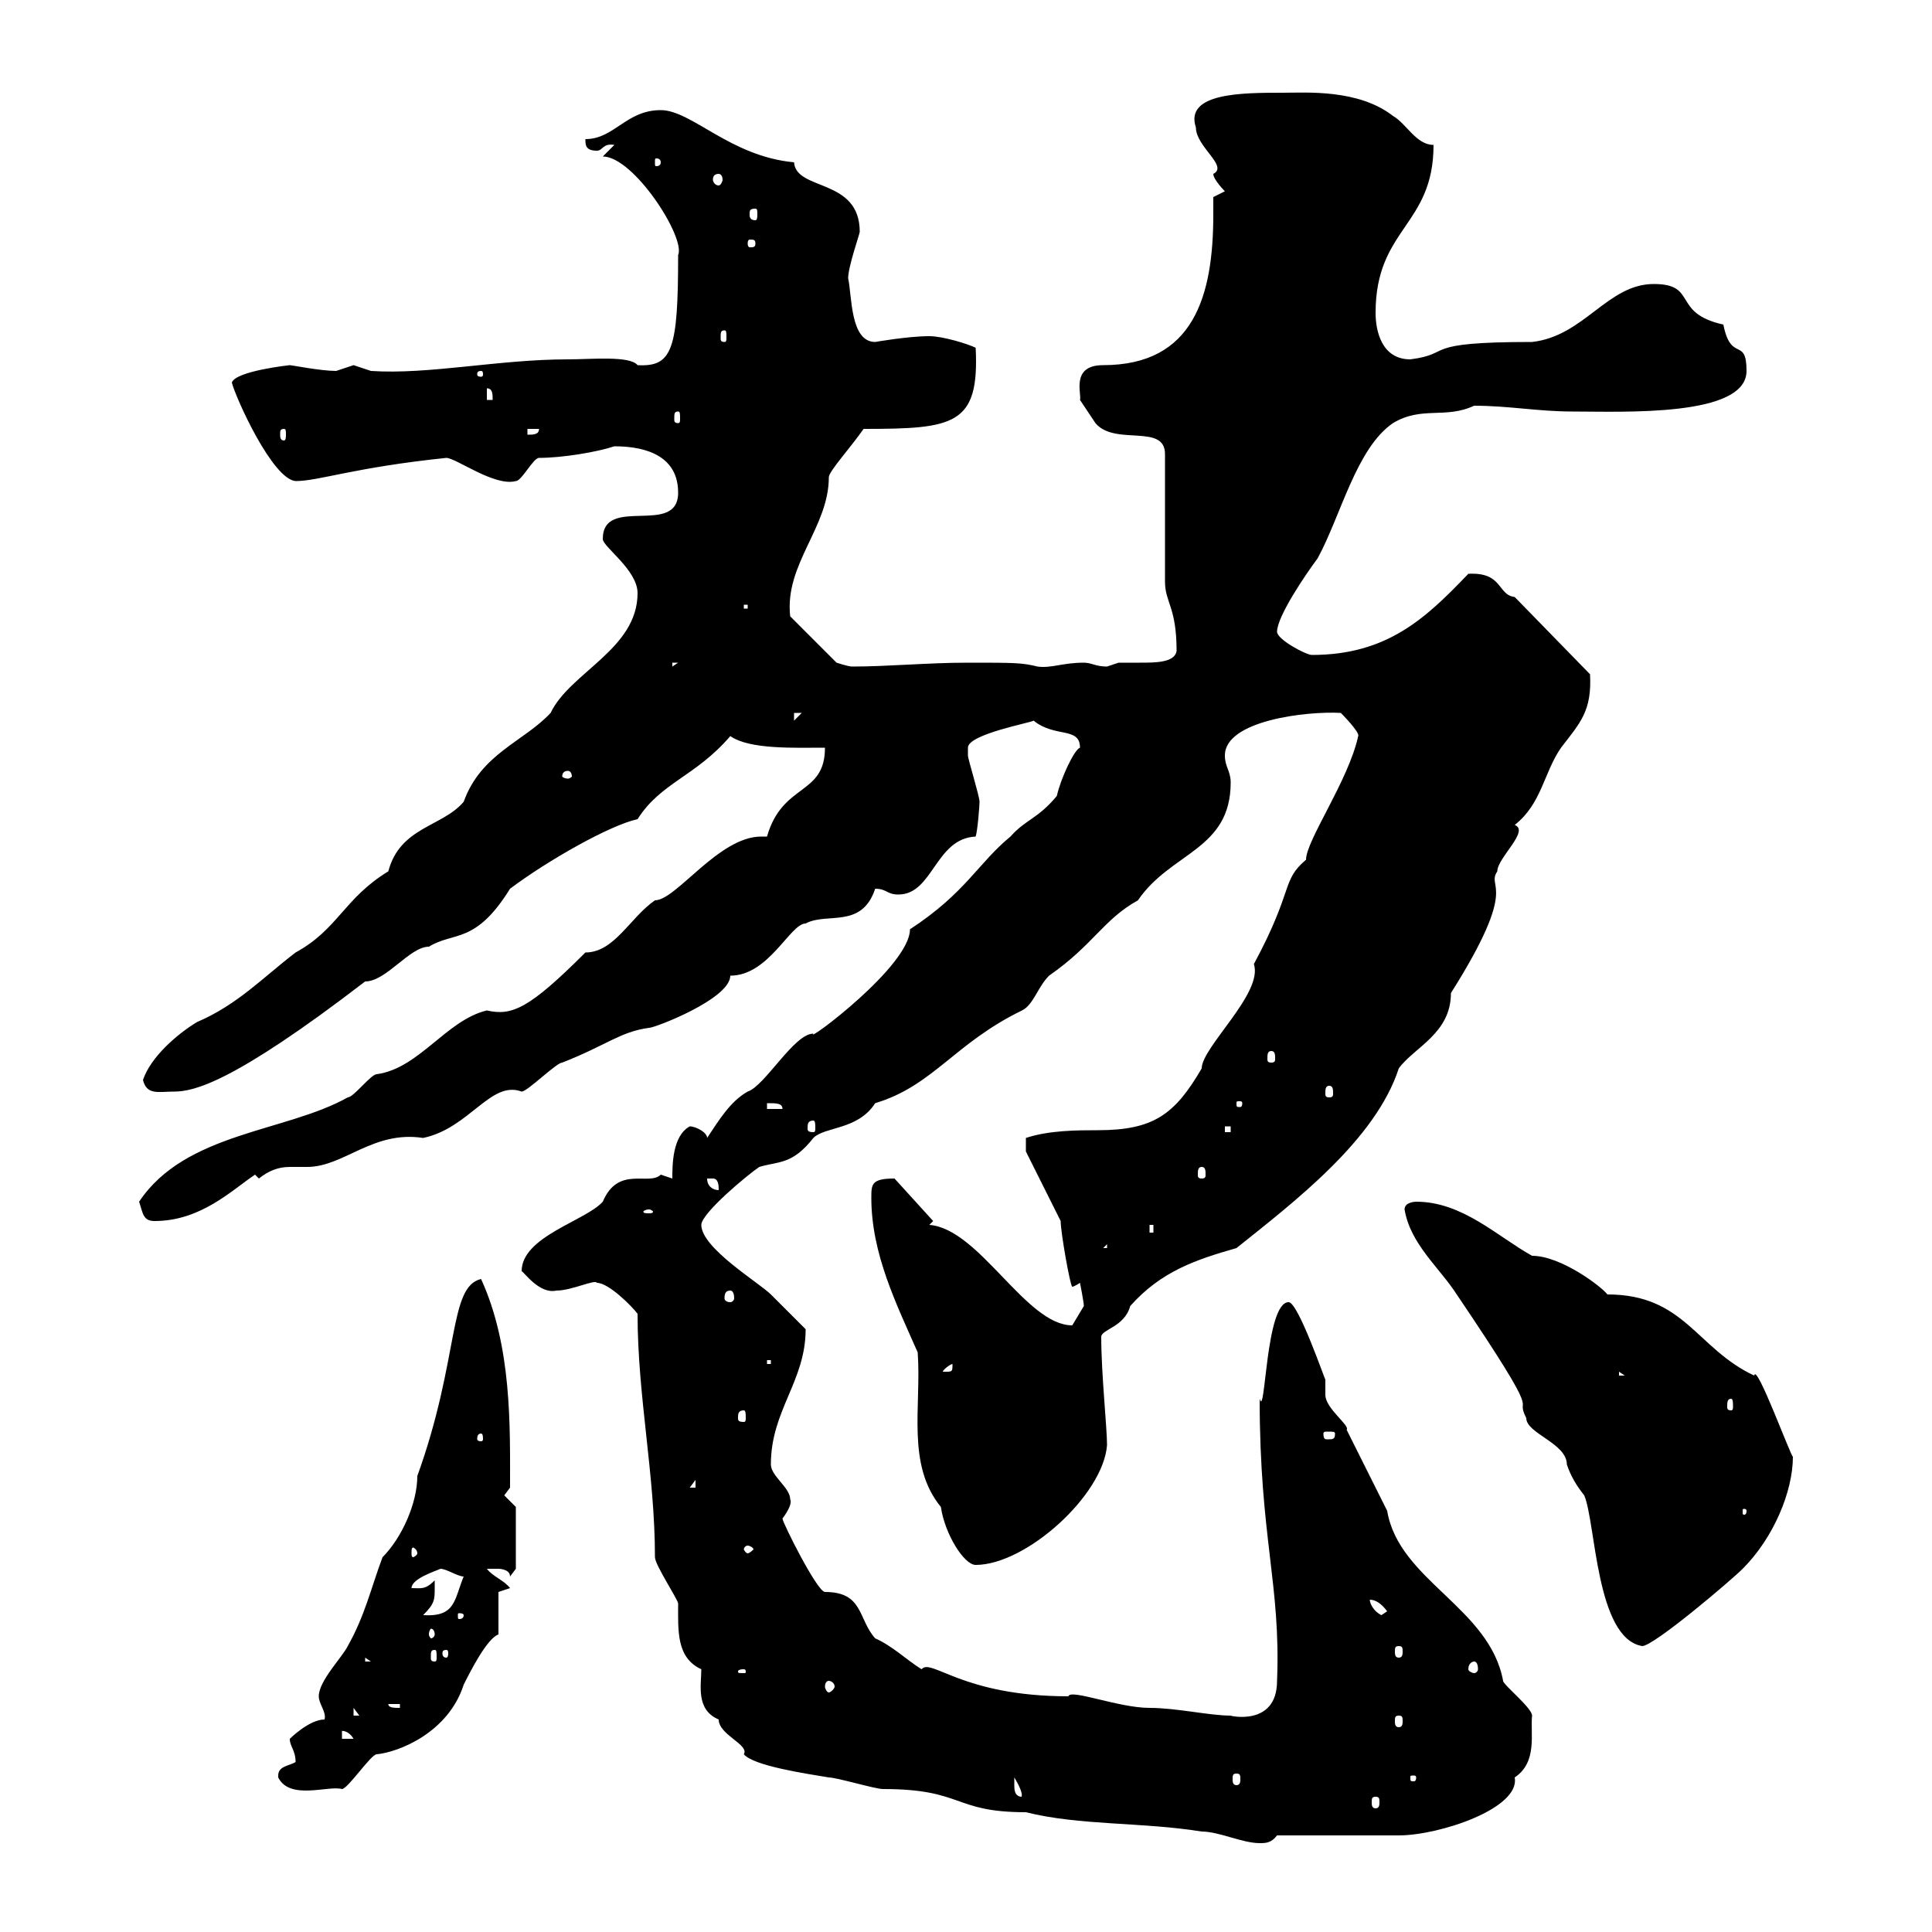 <svg xmlns="http://www.w3.org/2000/svg" xmlns:xlink="http://www.w3.org/1999/xlink" width="300" height="300"><path d="M92.70 199.20C94.50 199.20 98.10 202.80 99 204C99 216.90 101.70 228.90 101.70 241.80C101.70 243 105.30 248.40 105.30 249C105.30 253.20 105 257.40 108.90 259.20C108.90 261.60 108 265.50 111.60 267C111.60 269.40 116.40 270.90 115.50 272.40C117 274.20 125.10 275.40 128.70 276C129.90 276 135.90 277.80 137.10 277.80C149.70 277.80 147.90 281.40 159.30 281.40C167.70 283.50 177.30 282.90 186.60 284.40C189.30 284.40 192.90 286.20 195.60 286.20C196.50 286.20 197.40 286.20 198.30 285C201 285 214.50 285 217.20 285C223.50 285 236.10 280.80 235.20 276C238.80 273.60 237.60 269.10 237.90 266.40C237.90 265.20 233.40 261.60 233.40 261C231.30 249.60 217.20 245.40 215.40 234.60C214.50 232.80 210 223.80 209.10 222C209.70 221.40 205.80 218.70 205.80 216.60C205.80 215.40 205.80 214.80 205.80 214.20C205.80 214.50 201.60 202.20 200.10 202.20C196.50 202.20 196.50 220.50 195.60 217.20C195.60 238.80 198.90 246 198.30 261C198.30 268.20 190.80 266.40 191.10 266.40C187.80 266.40 182.70 265.20 178.50 265.20C173.70 265.20 166.20 262.20 165.90 263.40C149.40 263.40 144.60 257.40 143.10 259.20C140.70 257.70 138.60 255.60 135.90 254.40C133.20 251.40 134.10 247.20 128.10 247.20C126.90 247.20 121.50 236.40 121.50 235.80C122.40 234.60 123 233.40 122.70 232.80C122.70 231 119.70 229.20 119.70 227.40C119.70 219 125.10 214.50 125.10 206.40C124.50 205.80 120.90 202.20 119.70 201C117.90 199.20 108.90 193.80 108.90 190.20C108.90 188.40 116.10 182.40 117.90 181.20C120.90 180.30 123 180.90 126.30 176.70C128.10 174.90 133.20 175.50 135.90 171.30C144.90 168.60 148.20 162 158.70 156.90C160.50 156 161.10 153.30 162.90 151.50C169.80 146.70 171.30 142.80 176.70 139.80C181.80 132.30 191.10 132 191.10 121.50C191.10 119.70 190.20 119.10 190.20 117.30C190.20 111.90 202.80 110.40 208.20 110.70C208.20 110.70 211.20 113.70 210.90 114.30C209.40 121.20 202.80 130.50 202.80 133.50C198.90 136.80 201 138 194.70 149.70C196.20 154.20 186.60 162.60 186.60 165.90C182.40 173.10 179.10 175.50 170.40 175.50C167.40 175.50 162.90 175.50 159.30 176.70L159.30 178.80L164.70 189.60C164.70 191.40 166.20 199.80 166.50 199.80C166.80 199.80 167.70 199.20 167.70 199.20C167.70 199.20 168.30 202.20 168.30 202.80C168.30 202.80 166.50 205.80 166.50 205.80C159.30 205.80 152.10 190.80 144.30 190.20L144.90 189.60L138.90 183C135.30 183 135.30 183.90 135.30 186C135.30 194.70 139.20 202.50 142.50 210C143.10 218.40 140.70 227.40 146.10 234C146.70 238.20 149.70 243 151.50 243C159.30 243 171.30 232.20 171.90 224.40C171.90 221.70 171 213.30 171 207.60C171 206.40 174.60 206.10 175.50 202.80C180.30 197.40 185.70 195.60 192 193.80C201 186.60 213.60 177 217.20 165.90C219.60 162.60 225.30 160.50 225.30 154.20C236.10 137.10 230.70 138 232.50 135.30C232.50 133.20 237.60 129 235.20 128.10C239.40 124.80 239.70 120 242.40 116.10C245.40 112.20 247.20 110.40 246.90 104.70L235.20 92.70C232.50 92.40 233.40 88.80 228 89.10C221.40 96 215.40 101.70 203.70 101.70C202.80 101.70 198.30 99.30 198.30 98.10C198.30 95.70 202.80 89.10 204.60 86.70C208.20 80.10 210.60 69.60 216.30 65.70C220.80 63 224.40 65.10 228.90 63C234.30 63 238.80 63.90 244.20 63.90C252 63.90 271.20 64.80 271.20 57.60C271.20 52.20 268.80 56.40 267.60 50.40C259.50 48.60 263.70 44.10 256.80 44.10C249.60 44.10 246 52.20 237.90 53.10C220.20 53.10 225.90 54.90 219 55.80C214.50 55.80 213.60 51.30 213.60 48.60C213.60 35.40 222.60 35.10 222.60 22.50C219.90 22.50 218.40 19.20 216.30 18C210.90 13.80 202.80 14.40 199.20 14.40C192.90 14.40 183.90 14.40 185.70 19.80C185.70 22.80 190.80 25.80 188.40 27C188.40 27.90 190.20 29.70 190.20 29.70L188.40 30.60C188.40 31.50 188.40 32.40 188.40 33.30C188.40 45.90 185.40 56.70 171.30 56.70C166.20 56.70 168 61.20 167.70 62.10C167.70 62.10 169.50 64.80 170.10 65.70C173.10 69.30 180.90 65.70 180.90 70.50L180.90 90.30C180.90 93.60 182.70 94.20 182.70 101.10C182.40 102.90 179.40 102.90 177 102.90C175.50 102.90 174.60 102.90 173.70 102.90C173.70 102.90 171.90 103.50 171.90 103.50C170.10 103.50 169.50 102.90 168.30 102.90C165 102.90 163.20 103.80 161.10 103.50C158.70 102.90 157.50 102.90 150.30 102.90C144 102.90 138 103.50 132.30 103.50C131.70 103.50 129.90 102.90 129.90 102.90L122.70 95.70C121.80 87.60 128.70 81.90 128.70 74.10C128.70 73.20 132 69.60 134.10 66.60C148.20 66.60 152.10 66 151.50 54C150.30 53.40 146.40 52.20 144.30 52.20C141 52.20 135.90 53.10 135.90 53.10C132 53.10 132.30 45.90 131.70 43.20C131.70 41.40 133.50 36.30 133.50 36C133.50 27.60 123.60 29.70 123.30 25.20C113.40 24.30 107.40 17.10 102.60 17.10C97.20 17.10 95.40 21.60 90.90 21.60C90.90 22.50 90.90 23.40 92.70 23.40C93.60 23.40 93.60 22.20 95.40 22.50L93.60 24.30C98.40 24.30 106.50 36.90 105.30 39.60C105.30 54.30 104.40 57 99 56.70C97.80 55.20 91.80 55.80 88.20 55.80C77.40 55.80 66.60 58.20 57.60 57.60C57.60 57.60 54.90 56.70 54.90 56.70C54.90 56.70 52.20 57.60 52.20 57.60C49.80 57.60 45.30 56.70 45 56.70C45 56.70 36.60 57.60 36 59.40C36.60 61.80 42.30 74.40 45.90 74.70C49.50 74.70 54.90 72.60 69.30 71.10C70.80 71.10 76.80 75.60 80.10 74.70C81 74.70 82.80 71.10 83.70 71.10C87.30 71.10 92.70 70.20 95.40 69.30C100.80 69.30 105.30 71.10 105.30 76.50C105.30 83.40 93.60 76.80 93.60 83.70C93.60 84.90 99 88.50 99 92.10C99 100.80 88.50 104.40 85.50 110.70C81.30 115.20 74.70 117 72 124.50C68.70 128.40 62.10 128.40 60.30 135.30C53.40 139.50 52.50 144.30 45.90 147.90C40.80 151.80 36.90 156 30.60 158.70C27.60 160.50 23.40 164.10 22.20 167.70C22.80 170.10 24.60 169.50 27 169.50C30 169.50 36 168.30 56.70 152.40C60 152.40 63.60 147 66.60 147C70.50 144.60 73.80 146.70 79.20 138C85.20 133.50 94.80 128.10 99 127.20C102.60 121.50 108 120.60 113.40 114.30C116.40 116.40 123.30 116.10 128.10 116.10C128.10 123.60 121.50 121.50 119.10 129.90C118.80 129.90 118.80 129.90 118.20 129.90C111.60 129.90 105 139.80 101.70 139.80C97.80 142.50 95.40 147.90 90.90 147.90C82.20 156.60 79.50 157.80 75.60 156.90C69.30 158.40 65.10 165.90 58.50 166.80C57.60 166.80 54.90 170.40 54 170.40C44.40 175.80 28.80 175.80 21.60 186.60C22.20 188.40 22.20 189.60 24 189.60C31.20 189.60 36 184.80 39.60 182.40L40.20 183C41.70 181.80 43.20 181.20 45 181.20C45.60 181.20 46.80 181.20 47.70 181.20C53.40 181.20 57.90 175.50 65.70 176.70C72.90 175.20 76.20 167.70 81 169.50C81.90 169.50 86.40 165 87.30 165C94.20 162.30 96.30 160.20 100.80 159.60C101.70 159.60 113.40 155.10 113.40 151.50C119.40 151.50 122.70 143.40 125.10 143.40C128.40 141.60 133.80 144.30 135.90 138C137.70 138 137.70 138.90 139.50 138.90C144.90 138.90 145.20 130.20 151.50 129.90C151.80 129 152.10 125.10 152.10 124.50C152.10 123.60 150.30 117.90 150.30 117.30C150.30 117.30 150.30 117.30 150.30 116.10C150.30 114 160.20 112.20 160.50 111.90C163.80 114.60 167.70 112.80 167.70 116.10C166.80 116.40 164.70 120.90 164.10 123.60C161.10 127.20 159.30 127.20 156.90 129.90C151.80 134.10 150 138.60 141.30 144.30C141.30 150 125.10 162 126.30 160.50C123.30 160.50 118.80 168.60 116.10 169.50C113.40 171 111.60 174 109.80 176.70C109.80 175.80 108 174.90 107.10 174.90C104.40 176.40 104.40 180.90 104.40 183C104.40 183 102.60 182.40 102.60 182.40C100.80 184.20 96 180.90 93.60 186.60C90.90 189.60 81 192 81 197.40C81.30 197.40 83.70 201 86.40 200.40C88.80 200.40 92.40 198.60 92.70 199.20ZM213.60 279C214.20 279 214.20 279.30 214.20 279.90C214.20 280.20 214.20 280.80 213.60 280.80C213 280.80 213 280.20 213 279.90C213 279.30 213 279 213.60 279ZM157.50 277.20C157.50 277.20 157.50 276 157.50 276C159.30 279 158.40 279 158.70 279C157.50 279 157.50 277.80 157.50 277.20ZM43.20 276C45 279.60 51 277.20 53.10 277.80C54 277.80 57.60 272.40 58.50 272.40C61.80 272.10 69.60 269.10 72 261.60C72.90 259.80 75.60 254.40 77.40 253.80L77.40 247.20L79.20 246.60C78.30 245.40 76.50 244.80 75.60 243.60C75.60 243.60 76.50 243.60 77.40 243.60C77.40 243.60 79.20 243.60 79.20 244.80L80.10 243.60L80.10 234L78.30 232.20L79.20 231C79.20 221.40 79.50 209.10 74.70 198.60C69.60 199.80 71.40 210.90 64.80 229.20C64.80 233.40 62.40 238.80 59.40 241.80C57.60 246.60 56.70 250.80 54 255.60C53.10 257.40 49.50 261 49.50 263.40C49.50 264.60 50.70 265.80 50.40 267C48 267 45 270 45 270C45 271.20 45.90 271.80 45.90 273.60C45 274.20 43.20 274.20 43.20 275.70C43.20 275.70 43.20 276 43.20 276ZM192 275.40C192.60 275.40 192.60 275.70 192.60 276.30C192.60 276.60 192.60 277.20 192 277.20C191.40 277.20 191.40 276.60 191.40 276.30C191.40 275.70 191.40 275.40 192 275.40ZM219.90 276C219.90 276.60 219.60 276.60 219.60 276.60C219 276.60 219 276.60 219 276C219 275.70 219 275.70 219.60 275.70C219.60 275.70 219.90 275.70 219.90 276ZM53.10 268.80C52.80 268.80 54 268.50 54.90 270L53.10 270ZM217.20 266.40C217.80 266.40 217.80 266.70 217.80 267.30C217.80 267.60 217.80 268.20 217.20 268.20C216.60 268.20 216.60 267.60 216.60 267.30C216.60 266.70 216.60 266.40 217.20 266.40ZM54.90 265.20L55.80 266.40L54.90 266.40ZM60.30 264.60L62.10 264.60L62.10 265.20C61.20 265.20 60.30 265.20 60.30 264.60ZM128.70 261C129 261 129.60 261.30 129.60 261.90C129.60 262.20 129 262.80 128.70 262.80C128.40 262.80 128.10 262.20 128.10 261.90C128.10 261.30 128.40 261 128.70 261ZM115.50 259.20C115.80 259.20 115.80 259.50 115.80 259.50C115.80 259.80 115.80 259.80 115.50 259.80C114.60 259.80 114.60 259.80 114.60 259.50C114.60 259.50 114.60 259.20 115.50 259.20ZM228.90 258C229.20 258 229.50 258.30 229.50 259.20C229.50 259.50 229.20 259.80 228.90 259.80C228.60 259.80 228 259.50 228 259.20C228 258.30 228.60 258 228.90 258ZM56.70 257.40L57.60 258L56.70 258ZM67.50 256.20C67.80 256.20 67.80 256.50 67.80 257.40C67.80 257.70 67.80 258 67.50 258C66.90 258 66.90 257.70 66.90 257.40C66.90 256.50 66.90 256.20 67.50 256.20ZM69.30 256.20C69.60 256.20 69.60 256.50 69.60 256.80C69.60 256.80 69.60 257.40 69.30 257.40C68.70 257.40 68.70 256.80 68.70 256.80C68.70 256.50 68.70 256.20 69.30 256.20ZM217.20 255.60C217.80 255.60 217.80 255.90 217.80 256.50C217.80 256.80 217.80 257.40 217.20 257.40C216.60 257.40 216.60 256.80 216.60 256.50C216.60 255.90 216.60 255.60 217.20 255.60ZM218.10 187.80C219 193.20 223.50 196.80 226.20 201C240.60 222.30 234.90 216 237 220.20C237 222.60 243.30 224.10 243.30 227.40C243.90 229.20 244.80 230.70 246 232.20C247.80 236.40 247.80 254.40 255 255.60C256.80 255.60 268.80 245.40 270.60 243.60C275.40 238.80 278.40 231.60 278.40 226.20C278.10 226.20 272.70 211.50 272.40 213.60C263.40 209.40 261.60 201 249.60 201C248.70 199.80 242.40 195 237.90 195C232.50 192 227.10 186.60 219.90 186.60C219.90 186.60 218.10 186.60 218.10 187.80ZM67.50 253.80C67.50 254.10 67.20 254.40 66.90 254.40C66.90 254.40 66.60 254.10 66.60 253.80C66.60 253.20 66.90 252.90 66.90 252.90C67.20 252.90 67.50 253.20 67.50 253.80ZM67.50 246.60C67.50 246.60 67.50 245.40 67.50 245.40C66 246.90 65.40 246.60 63.90 246.60C63.90 245.10 67.80 243.90 68.40 243.60C69.30 243.60 71.10 244.80 72 244.80C70.50 248.40 70.80 251.10 65.70 250.80C67.50 249 67.50 248.40 67.50 246.60ZM72 250.80C72 251.40 71.40 251.40 71.40 251.40C71.10 251.40 71.10 251.40 71.10 250.80C71.10 250.50 71.10 250.50 71.40 250.50C71.40 250.50 72 250.50 72 250.80ZM212.70 248.40C213.60 248.40 214.50 249 215.40 250.20L214.50 250.80C213.30 250.20 212.70 249 212.70 248.40ZM64.80 241.20C64.80 241.50 64.20 241.80 64.20 241.80C63.90 241.80 63.90 241.50 63.90 241.20C63.90 240.60 63.90 240.30 64.20 240.30C64.20 240.30 64.80 240.60 64.80 241.20ZM116.10 240C116.40 240 117 240.30 117 240.60C117 240.60 116.40 241.20 116.10 241.20C115.80 241.20 115.50 240.60 115.50 240.60C115.50 240.30 115.80 240 116.10 240ZM271.20 234.60C271.20 235.20 270.90 235.20 270.90 235.20C270.60 235.20 270.60 235.20 270.60 234.60C270.60 234.30 270.60 234.30 270.90 234.30C270.90 234.30 271.20 234.30 271.20 234.60ZM108 229.80L108 231L107.10 231ZM74.70 222.60C75 222.60 75 223.20 75 223.50C75 223.50 75 223.80 74.70 223.80C74.10 223.80 74.10 223.50 74.10 223.50C74.10 223.20 74.10 222.60 74.70 222.60ZM207.30 222.60C207.30 223.50 207 223.50 206.10 223.50C205.80 223.50 205.50 223.50 205.50 222.60C205.50 222.30 205.80 222.30 206.10 222.30C207 222.30 207.30 222.30 207.30 222.60ZM115.50 219C115.80 219 115.80 219.60 115.80 220.20C115.80 220.50 115.80 220.80 115.50 220.80C114.60 220.80 114.60 220.50 114.60 220.20C114.60 219.60 114.60 219 115.50 219ZM268.80 217.20C269.10 217.20 269.10 217.80 269.10 218.40C269.10 218.70 269.10 219 268.80 219C268.20 219 268.20 218.70 268.20 218.40C268.20 217.80 268.20 217.20 268.80 217.20ZM251.40 213L252.30 213.60L251.40 213.60ZM147.90 211.80C147.90 213 147.90 213 146.70 213C146.70 213 146.40 213 146.40 213C146.40 212.70 147.60 211.80 147.90 211.80C147.90 211.80 147.90 211.80 147.90 211.80ZM119.10 211.20L119.70 211.20L119.70 211.80L119.10 211.80ZM113.40 200.40C113.70 200.40 114 200.70 114 201.60C114 201.90 113.70 202.20 113.40 202.20C112.80 202.20 112.50 201.90 112.50 201.60C112.50 200.70 112.80 200.40 113.40 200.40ZM171.90 193.20L171.90 193.80L171.30 193.80ZM178.50 190.20L179.10 190.20L179.10 191.40L178.50 191.40ZM100.80 187.80C101.10 187.80 101.40 188.10 101.40 188.10C101.40 188.40 101.10 188.40 100.80 188.40C100.20 188.40 99.90 188.40 99.90 188.10C99.90 188.10 100.20 187.80 100.80 187.80ZM109.80 183C109.80 183 109.80 183 110.70 183C111.60 183 111.60 184.20 111.60 184.80C110.70 184.80 109.80 184.20 109.80 183ZM186.60 181.20C187.20 181.20 187.20 181.80 187.20 182.40C187.20 182.70 187.20 183 186.60 183C186 183 186 182.70 186 182.40C186 181.80 186 181.20 186.60 181.20ZM190.20 174.90L191.10 174.90L191.10 175.80L190.20 175.80ZM126.30 174C126.60 174 126.60 174.60 126.60 175.20C126.60 175.50 126.60 175.80 126.30 175.80C125.40 175.80 125.40 175.50 125.40 175.20C125.40 174.60 125.40 174 126.30 174ZM119.10 171.30C120.60 171.30 121.50 171.30 121.50 172.20L119.10 172.20ZM192.90 171.30C192.90 171.90 192.60 171.90 192.60 171.90C192 171.90 192 171.90 192 171.30C192 171 192 171 192.60 171C192.60 171 192.90 171 192.90 171.30ZM206.40 168.60C207 168.60 207 169.20 207 169.80C207 170.10 207 170.40 206.40 170.40C205.80 170.40 205.80 170.10 205.80 169.80C205.80 169.20 205.80 168.60 206.40 168.60ZM197.40 163.20C198 163.20 198 163.80 198 164.40C198 164.70 198 165 197.40 165C196.80 165 196.80 164.70 196.80 164.40C196.80 163.80 196.80 163.20 197.40 163.20ZM88.20 119.70C88.50 119.70 88.80 120 88.80 120.60C88.80 120.60 88.50 120.90 88.20 120.90C87.60 120.90 87.30 120.60 87.30 120.60C87.30 120 87.60 119.70 88.20 119.70ZM123.30 110.70L124.50 110.70L123.30 111.90ZM104.40 102.90L105.30 102.90L104.40 103.50ZM115.50 93.90L116.10 93.90L116.10 94.50L115.50 94.50ZM44.10 66.60C44.40 66.60 44.40 66.90 44.40 67.50C44.40 67.80 44.40 68.40 44.10 68.40C43.50 68.40 43.50 67.80 43.50 67.50C43.50 66.90 43.50 66.60 44.10 66.60ZM81.90 66.60L83.70 66.60C83.70 67.50 82.80 67.50 81.90 67.50ZM105.30 63.90C105.60 63.90 105.60 64.20 105.60 65.10C105.60 65.40 105.60 65.70 105.30 65.70C104.70 65.70 104.70 65.40 104.70 65.10C104.70 64.20 104.70 63.90 105.30 63.90ZM75.60 60.30C76.50 60.30 76.50 61.20 76.50 62.10L75.60 62.10ZM74.70 57.60C75 57.60 75 57.90 75 58.20C75 58.20 75 58.50 74.70 58.50C74.10 58.50 74.10 58.20 74.10 58.20C74.10 57.90 74.10 57.60 74.70 57.60ZM112.50 51.30C112.80 51.30 112.80 51.60 112.80 52.50C112.80 52.80 112.80 53.10 112.50 53.10C111.90 53.10 111.90 52.80 111.90 52.50C111.90 51.60 111.90 51.30 112.50 51.30ZM117.30 37.80C117.30 38.40 117 38.40 116.40 38.40C116.40 38.40 116.10 38.40 116.10 37.80C116.10 37.20 116.40 37.20 116.40 37.20C117 37.20 117.30 37.20 117.30 37.80ZM117.30 32.40C117.60 32.40 117.60 32.70 117.60 33.30C117.60 33.60 117.60 34.20 117.30 34.20C116.40 34.20 116.40 33.60 116.40 33.30C116.40 32.70 116.40 32.40 117.30 32.40ZM111.60 27C111.90 27 112.20 27.30 112.20 27.90C112.20 28.20 111.90 28.80 111.60 28.80C111 28.80 110.70 28.20 110.70 27.90C110.70 27.30 111 27 111.60 27ZM102.60 25.20C102.60 25.80 102 25.80 102 25.80C101.70 25.80 101.70 25.80 101.70 25.20C101.70 24.60 101.70 24.60 102 24.60C102 24.60 102.60 24.60 102.60 25.20Z"/></svg>